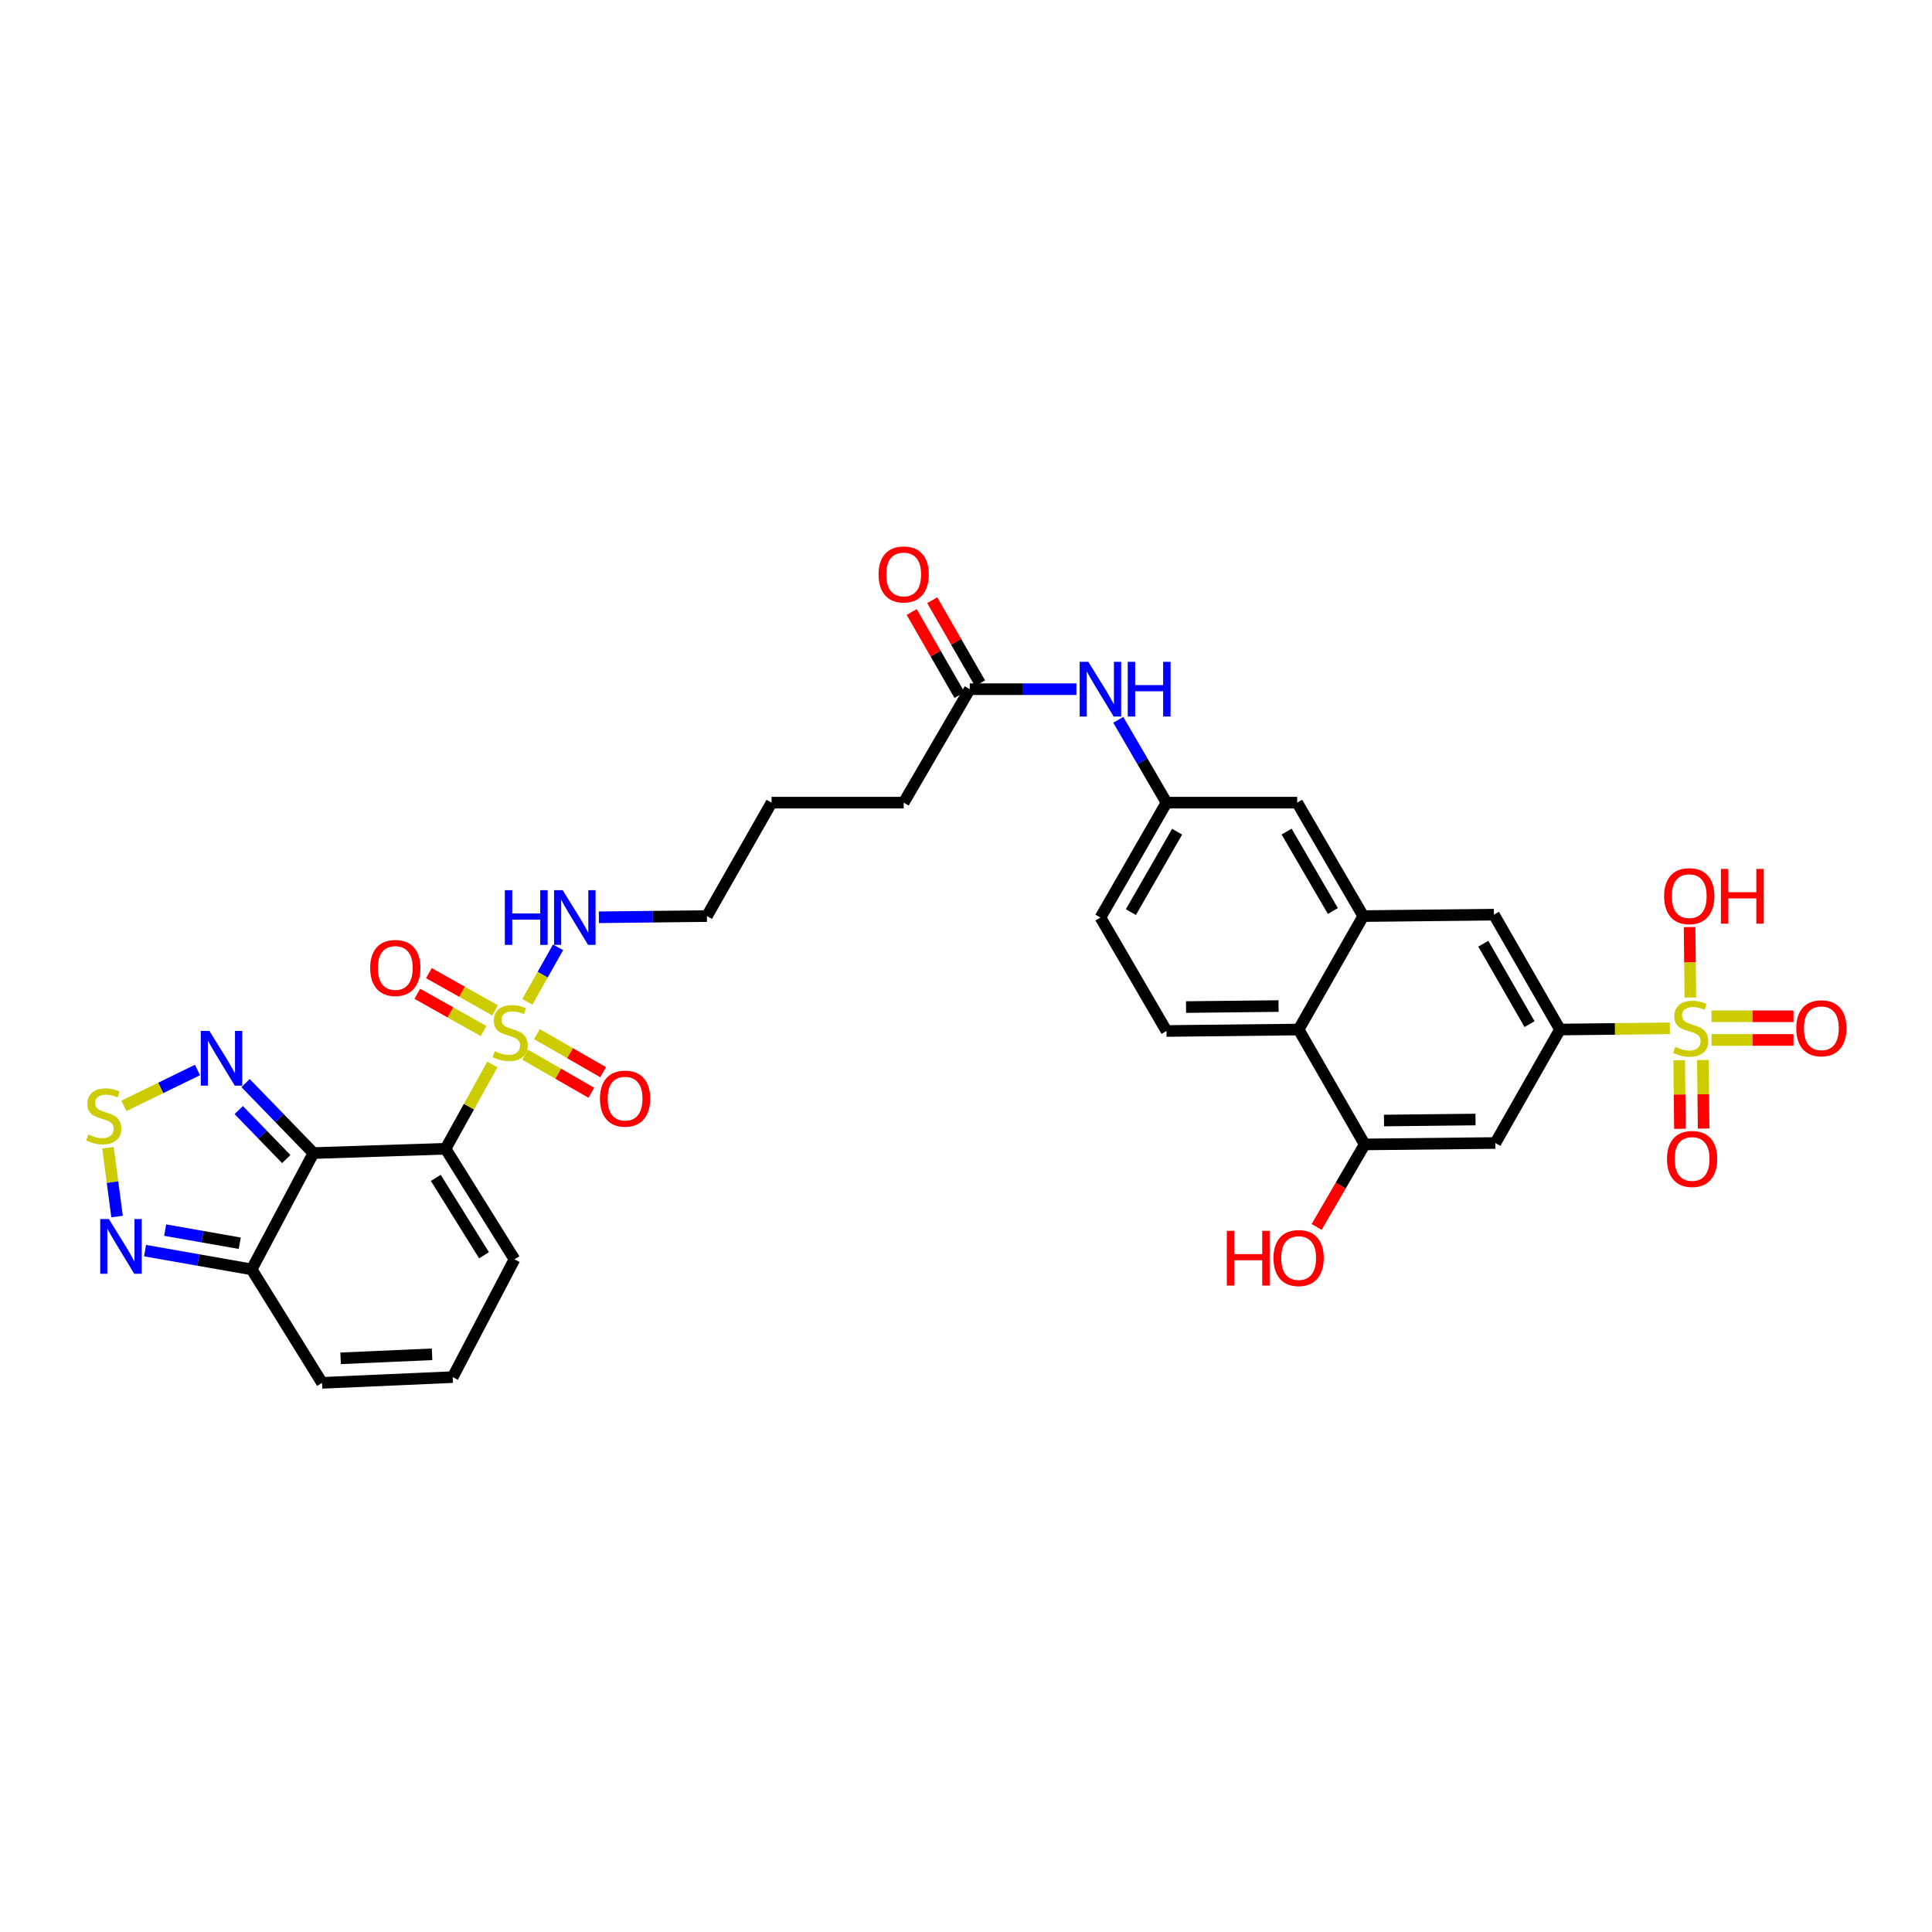 <?xml version='1.0' encoding='iso-8859-1'?>
<svg version='1.1' baseProfile='full'
              xmlns='http://www.w3.org/2000/svg'
                      xmlns:rdkit='http://www.rdkit.org/xml'
                      xmlns:xlink='http://www.w3.org/1999/xlink'
                  xml:space='preserve'
width='1000px' height='1000px' viewBox='0 0 1000 1000'>
<!-- END OF HEADER -->
<rect style='opacity:1.0;fill:#FFFFFF;stroke:none' width='1000' height='1000' x='0' y='0'> </rect>
<path class='bond-0' d='M 230.621,594.593 L 242.734,572.789' style='fill:none;fill-rule:evenodd;stroke:#000000;stroke-width:6px;stroke-linecap:butt;stroke-linejoin:miter;stroke-opacity:1' />
<path class='bond-0' d='M 242.734,572.789 L 254.847,550.985' style='fill:none;fill-rule:evenodd;stroke:#CCCC00;stroke-width:6px;stroke-linecap:butt;stroke-linejoin:miter;stroke-opacity:1' />
<path class='bond-1' d='M 230.621,594.593 L 162.236,596.827' style='fill:none;fill-rule:evenodd;stroke:#000000;stroke-width:6px;stroke-linecap:butt;stroke-linejoin:miter;stroke-opacity:1' />
<path class='bond-13' d='M 230.621,594.593 L 266.292,651.818' style='fill:none;fill-rule:evenodd;stroke:#000000;stroke-width:6px;stroke-linecap:butt;stroke-linejoin:miter;stroke-opacity:1' />
<path class='bond-13' d='M 225.565,609.663 L 250.535,649.721' style='fill:none;fill-rule:evenodd;stroke:#000000;stroke-width:6px;stroke-linecap:butt;stroke-linejoin:miter;stroke-opacity:1' />
<path class='bond-14' d='M 256.291,522.972 L 239.148,513.33' style='fill:none;fill-rule:evenodd;stroke:#CCCC00;stroke-width:6px;stroke-linecap:butt;stroke-linejoin:miter;stroke-opacity:1' />
<path class='bond-14' d='M 239.148,513.33 L 222.006,503.687' style='fill:none;fill-rule:evenodd;stroke:#FF0000;stroke-width:6px;stroke-linecap:butt;stroke-linejoin:miter;stroke-opacity:1' />
<path class='bond-14' d='M 250.279,533.66 L 233.137,524.018' style='fill:none;fill-rule:evenodd;stroke:#CCCC00;stroke-width:6px;stroke-linecap:butt;stroke-linejoin:miter;stroke-opacity:1' />
<path class='bond-14' d='M 233.137,524.018 L 215.994,514.375' style='fill:none;fill-rule:evenodd;stroke:#FF0000;stroke-width:6px;stroke-linecap:butt;stroke-linejoin:miter;stroke-opacity:1' />
<path class='bond-15' d='M 271.81,545.904 L 288.944,555.754' style='fill:none;fill-rule:evenodd;stroke:#CCCC00;stroke-width:6px;stroke-linecap:butt;stroke-linejoin:miter;stroke-opacity:1' />
<path class='bond-15' d='M 288.944,555.754 L 306.078,565.604' style='fill:none;fill-rule:evenodd;stroke:#FF0000;stroke-width:6px;stroke-linecap:butt;stroke-linejoin:miter;stroke-opacity:1' />
<path class='bond-15' d='M 277.921,535.273 L 295.056,545.123' style='fill:none;fill-rule:evenodd;stroke:#CCCC00;stroke-width:6px;stroke-linecap:butt;stroke-linejoin:miter;stroke-opacity:1' />
<path class='bond-15' d='M 295.056,545.123 L 312.19,554.973' style='fill:none;fill-rule:evenodd;stroke:#FF0000;stroke-width:6px;stroke-linecap:butt;stroke-linejoin:miter;stroke-opacity:1' />
<path class='bond-21' d='M 272.973,518.557 L 280.912,504.443' style='fill:none;fill-rule:evenodd;stroke:#CCCC00;stroke-width:6px;stroke-linecap:butt;stroke-linejoin:miter;stroke-opacity:1' />
<path class='bond-21' d='M 280.912,504.443 L 288.851,490.328' style='fill:none;fill-rule:evenodd;stroke:#0000FF;stroke-width:6px;stroke-linecap:butt;stroke-linejoin:miter;stroke-opacity:1' />
<path class='bond-3' d='M 162.236,596.827 L 144.671,578.714' style='fill:none;fill-rule:evenodd;stroke:#000000;stroke-width:6px;stroke-linecap:butt;stroke-linejoin:miter;stroke-opacity:1' />
<path class='bond-3' d='M 144.671,578.714 L 127.106,560.6' style='fill:none;fill-rule:evenodd;stroke:#0000FF;stroke-width:6px;stroke-linecap:butt;stroke-linejoin:miter;stroke-opacity:1' />
<path class='bond-3' d='M 148.164,599.93 L 135.868,587.25' style='fill:none;fill-rule:evenodd;stroke:#000000;stroke-width:6px;stroke-linecap:butt;stroke-linejoin:miter;stroke-opacity:1' />
<path class='bond-3' d='M 135.868,587.25 L 123.572,574.571' style='fill:none;fill-rule:evenodd;stroke:#0000FF;stroke-width:6px;stroke-linecap:butt;stroke-linejoin:miter;stroke-opacity:1' />
<path class='bond-5' d='M 162.236,596.827 L 130.258,657.03' style='fill:none;fill-rule:evenodd;stroke:#000000;stroke-width:6px;stroke-linecap:butt;stroke-linejoin:miter;stroke-opacity:1' />
<path class='bond-2' d='M 864.326,532.266 L 835.888,532.575' style='fill:none;fill-rule:evenodd;stroke:#CCCC00;stroke-width:6px;stroke-linecap:butt;stroke-linejoin:miter;stroke-opacity:1' />
<path class='bond-2' d='M 835.888,532.575 L 807.449,532.884' style='fill:none;fill-rule:evenodd;stroke:#000000;stroke-width:6px;stroke-linecap:butt;stroke-linejoin:miter;stroke-opacity:1' />
<path class='bond-16' d='M 869.147,548.787 L 869.34,566.527' style='fill:none;fill-rule:evenodd;stroke:#CCCC00;stroke-width:6px;stroke-linecap:butt;stroke-linejoin:miter;stroke-opacity:1' />
<path class='bond-16' d='M 869.34,566.527 L 869.533,584.267' style='fill:none;fill-rule:evenodd;stroke:#FF0000;stroke-width:6px;stroke-linecap:butt;stroke-linejoin:miter;stroke-opacity:1' />
<path class='bond-16' d='M 881.409,548.653 L 881.602,566.393' style='fill:none;fill-rule:evenodd;stroke:#CCCC00;stroke-width:6px;stroke-linecap:butt;stroke-linejoin:miter;stroke-opacity:1' />
<path class='bond-16' d='M 881.602,566.393 L 881.795,584.134' style='fill:none;fill-rule:evenodd;stroke:#FF0000;stroke-width:6px;stroke-linecap:butt;stroke-linejoin:miter;stroke-opacity:1' />
<path class='bond-17' d='M 885.869,538.28 L 907.09,538.28' style='fill:none;fill-rule:evenodd;stroke:#CCCC00;stroke-width:6px;stroke-linecap:butt;stroke-linejoin:miter;stroke-opacity:1' />
<path class='bond-17' d='M 907.09,538.28 L 928.311,538.28' style='fill:none;fill-rule:evenodd;stroke:#FF0000;stroke-width:6px;stroke-linecap:butt;stroke-linejoin:miter;stroke-opacity:1' />
<path class='bond-17' d='M 885.869,526.017 L 907.09,526.017' style='fill:none;fill-rule:evenodd;stroke:#CCCC00;stroke-width:6px;stroke-linecap:butt;stroke-linejoin:miter;stroke-opacity:1' />
<path class='bond-17' d='M 907.09,526.017 L 928.311,526.017' style='fill:none;fill-rule:evenodd;stroke:#FF0000;stroke-width:6px;stroke-linecap:butt;stroke-linejoin:miter;stroke-opacity:1' />
<path class='bond-26' d='M 874.924,516.319 L 874.724,498.078' style='fill:none;fill-rule:evenodd;stroke:#CCCC00;stroke-width:6px;stroke-linecap:butt;stroke-linejoin:miter;stroke-opacity:1' />
<path class='bond-26' d='M 874.724,498.078 L 874.524,479.838' style='fill:none;fill-rule:evenodd;stroke:#FF0000;stroke-width:6px;stroke-linecap:butt;stroke-linejoin:miter;stroke-opacity:1' />
<path class='bond-4' d='M 102.222,553.827 L 83.178,563.114' style='fill:none;fill-rule:evenodd;stroke:#0000FF;stroke-width:6px;stroke-linecap:butt;stroke-linejoin:miter;stroke-opacity:1' />
<path class='bond-4' d='M 83.178,563.114 L 64.135,572.4' style='fill:none;fill-rule:evenodd;stroke:#CCCC00;stroke-width:6px;stroke-linecap:butt;stroke-linejoin:miter;stroke-opacity:1' />
<path class='bond-34' d='M 55.891,594.072 L 58.239,611.883' style='fill:none;fill-rule:evenodd;stroke:#CCCC00;stroke-width:6px;stroke-linecap:butt;stroke-linejoin:miter;stroke-opacity:1' />
<path class='bond-34' d='M 58.239,611.883 L 60.587,629.694' style='fill:none;fill-rule:evenodd;stroke:#0000FF;stroke-width:6px;stroke-linecap:butt;stroke-linejoin:miter;stroke-opacity:1' />
<path class='bond-7' d='M 130.258,657.03 L 102.669,652.181' style='fill:none;fill-rule:evenodd;stroke:#000000;stroke-width:6px;stroke-linecap:butt;stroke-linejoin:miter;stroke-opacity:1' />
<path class='bond-7' d='M 102.669,652.181 L 75.08,647.331' style='fill:none;fill-rule:evenodd;stroke:#0000FF;stroke-width:6px;stroke-linecap:butt;stroke-linejoin:miter;stroke-opacity:1' />
<path class='bond-7' d='M 124.104,643.498 L 104.792,640.103' style='fill:none;fill-rule:evenodd;stroke:#000000;stroke-width:6px;stroke-linecap:butt;stroke-linejoin:miter;stroke-opacity:1' />
<path class='bond-7' d='M 104.792,640.103 L 85.479,636.709' style='fill:none;fill-rule:evenodd;stroke:#0000FF;stroke-width:6px;stroke-linecap:butt;stroke-linejoin:miter;stroke-opacity:1' />
<path class='bond-33' d='M 130.258,657.03 L 166.692,715.761' style='fill:none;fill-rule:evenodd;stroke:#000000;stroke-width:6px;stroke-linecap:butt;stroke-linejoin:miter;stroke-opacity:1' />
<path class='bond-6' d='M 807.449,532.884 L 773.25,473.431' style='fill:none;fill-rule:evenodd;stroke:#000000;stroke-width:6px;stroke-linecap:butt;stroke-linejoin:miter;stroke-opacity:1' />
<path class='bond-6' d='M 791.689,530.081 L 767.75,488.463' style='fill:none;fill-rule:evenodd;stroke:#000000;stroke-width:6px;stroke-linecap:butt;stroke-linejoin:miter;stroke-opacity:1' />
<path class='bond-36' d='M 807.449,532.884 L 773.999,591.616' style='fill:none;fill-rule:evenodd;stroke:#000000;stroke-width:6px;stroke-linecap:butt;stroke-linejoin:miter;stroke-opacity:1' />
<path class='bond-8' d='M 705.614,474.167 L 671.415,415.449' style='fill:none;fill-rule:evenodd;stroke:#000000;stroke-width:6px;stroke-linecap:butt;stroke-linejoin:miter;stroke-opacity:1' />
<path class='bond-8' d='M 689.888,471.531 L 665.949,430.428' style='fill:none;fill-rule:evenodd;stroke:#000000;stroke-width:6px;stroke-linecap:butt;stroke-linejoin:miter;stroke-opacity:1' />
<path class='bond-12' d='M 705.614,474.167 L 773.25,473.431' style='fill:none;fill-rule:evenodd;stroke:#000000;stroke-width:6px;stroke-linecap:butt;stroke-linejoin:miter;stroke-opacity:1' />
<path class='bond-35' d='M 705.614,474.167 L 672.165,532.884' style='fill:none;fill-rule:evenodd;stroke:#000000;stroke-width:6px;stroke-linecap:butt;stroke-linejoin:miter;stroke-opacity:1' />
<path class='bond-9' d='M 773.999,591.616 L 706.35,592.351' style='fill:none;fill-rule:evenodd;stroke:#000000;stroke-width:6px;stroke-linecap:butt;stroke-linejoin:miter;stroke-opacity:1' />
<path class='bond-9' d='M 763.718,579.464 L 716.364,579.979' style='fill:none;fill-rule:evenodd;stroke:#000000;stroke-width:6px;stroke-linecap:butt;stroke-linejoin:miter;stroke-opacity:1' />
<path class='bond-10' d='M 706.35,592.351 L 672.165,532.884' style='fill:none;fill-rule:evenodd;stroke:#000000;stroke-width:6px;stroke-linecap:butt;stroke-linejoin:miter;stroke-opacity:1' />
<path class='bond-29' d='M 706.35,592.351 L 693.919,613.707' style='fill:none;fill-rule:evenodd;stroke:#000000;stroke-width:6px;stroke-linecap:butt;stroke-linejoin:miter;stroke-opacity:1' />
<path class='bond-29' d='M 693.919,613.707 L 681.489,635.064' style='fill:none;fill-rule:evenodd;stroke:#FF0000;stroke-width:6px;stroke-linecap:butt;stroke-linejoin:miter;stroke-opacity:1' />
<path class='bond-11' d='M 672.165,532.884 L 603.78,533.634' style='fill:none;fill-rule:evenodd;stroke:#000000;stroke-width:6px;stroke-linecap:butt;stroke-linejoin:miter;stroke-opacity:1' />
<path class='bond-11' d='M 661.773,520.735 L 613.903,521.259' style='fill:none;fill-rule:evenodd;stroke:#000000;stroke-width:6px;stroke-linecap:butt;stroke-linejoin:miter;stroke-opacity:1' />
<path class='bond-22' d='M 266.292,651.818 L 234.327,712.791' style='fill:none;fill-rule:evenodd;stroke:#000000;stroke-width:6px;stroke-linecap:butt;stroke-linejoin:miter;stroke-opacity:1' />
<path class='bond-18' d='M 501.939,356.718 L 467.74,415.449' style='fill:none;fill-rule:evenodd;stroke:#000000;stroke-width:6px;stroke-linecap:butt;stroke-linejoin:miter;stroke-opacity:1' />
<path class='bond-19' d='M 501.939,356.718 L 529.544,356.718' style='fill:none;fill-rule:evenodd;stroke:#000000;stroke-width:6px;stroke-linecap:butt;stroke-linejoin:miter;stroke-opacity:1' />
<path class='bond-19' d='M 529.544,356.718 L 557.15,356.718' style='fill:none;fill-rule:evenodd;stroke:#0000FF;stroke-width:6px;stroke-linecap:butt;stroke-linejoin:miter;stroke-opacity:1' />
<path class='bond-27' d='M 507.254,353.661 L 494.892,332.165' style='fill:none;fill-rule:evenodd;stroke:#000000;stroke-width:6px;stroke-linecap:butt;stroke-linejoin:miter;stroke-opacity:1' />
<path class='bond-27' d='M 494.892,332.165 L 482.529,310.669' style='fill:none;fill-rule:evenodd;stroke:#FF0000;stroke-width:6px;stroke-linecap:butt;stroke-linejoin:miter;stroke-opacity:1' />
<path class='bond-27' d='M 496.624,359.775 L 484.261,338.279' style='fill:none;fill-rule:evenodd;stroke:#000000;stroke-width:6px;stroke-linecap:butt;stroke-linejoin:miter;stroke-opacity:1' />
<path class='bond-27' d='M 484.261,338.279 L 471.899,316.783' style='fill:none;fill-rule:evenodd;stroke:#FF0000;stroke-width:6px;stroke-linecap:butt;stroke-linejoin:miter;stroke-opacity:1' />
<path class='bond-25' d='M 578.816,372.577 L 591.298,394.013' style='fill:none;fill-rule:evenodd;stroke:#0000FF;stroke-width:6px;stroke-linecap:butt;stroke-linejoin:miter;stroke-opacity:1' />
<path class='bond-25' d='M 591.298,394.013 L 603.78,415.449' style='fill:none;fill-rule:evenodd;stroke:#000000;stroke-width:6px;stroke-linecap:butt;stroke-linejoin:miter;stroke-opacity:1' />
<path class='bond-20' d='M 603.78,533.634 L 569.581,474.916' style='fill:none;fill-rule:evenodd;stroke:#000000;stroke-width:6px;stroke-linecap:butt;stroke-linejoin:miter;stroke-opacity:1' />
<path class='bond-31' d='M 309.97,474.78 L 337.938,474.473' style='fill:none;fill-rule:evenodd;stroke:#0000FF;stroke-width:6px;stroke-linecap:butt;stroke-linejoin:miter;stroke-opacity:1' />
<path class='bond-31' d='M 337.938,474.473 L 365.905,474.167' style='fill:none;fill-rule:evenodd;stroke:#000000;stroke-width:6px;stroke-linecap:butt;stroke-linejoin:miter;stroke-opacity:1' />
<path class='bond-24' d='M 234.327,712.791 L 166.692,715.761' style='fill:none;fill-rule:evenodd;stroke:#000000;stroke-width:6px;stroke-linecap:butt;stroke-linejoin:miter;stroke-opacity:1' />
<path class='bond-24' d='M 223.644,700.986 L 176.299,703.065' style='fill:none;fill-rule:evenodd;stroke:#000000;stroke-width:6px;stroke-linecap:butt;stroke-linejoin:miter;stroke-opacity:1' />
<path class='bond-23' d='M 671.415,415.449 L 603.78,415.449' style='fill:none;fill-rule:evenodd;stroke:#000000;stroke-width:6px;stroke-linecap:butt;stroke-linejoin:miter;stroke-opacity:1' />
<path class='bond-28' d='M 603.78,415.449 L 569.581,474.916' style='fill:none;fill-rule:evenodd;stroke:#000000;stroke-width:6px;stroke-linecap:butt;stroke-linejoin:miter;stroke-opacity:1' />
<path class='bond-28' d='M 609.28,430.482 L 585.341,472.109' style='fill:none;fill-rule:evenodd;stroke:#000000;stroke-width:6px;stroke-linecap:butt;stroke-linejoin:miter;stroke-opacity:1' />
<path class='bond-30' d='M 467.74,415.449 L 399.355,415.449' style='fill:none;fill-rule:evenodd;stroke:#000000;stroke-width:6px;stroke-linecap:butt;stroke-linejoin:miter;stroke-opacity:1' />
<path class='bond-32' d='M 365.905,474.167 L 399.355,415.449' style='fill:none;fill-rule:evenodd;stroke:#000000;stroke-width:6px;stroke-linecap:butt;stroke-linejoin:miter;stroke-opacity:1' />
<path  class='atom-1' d='M 256.071 544.103
Q 256.391 544.223, 257.711 544.783
Q 259.031 545.343, 260.471 545.703
Q 261.951 546.023, 263.391 546.023
Q 266.071 546.023, 267.631 544.743
Q 269.191 543.423, 269.191 541.143
Q 269.191 539.583, 268.391 538.623
Q 267.631 537.663, 266.431 537.143
Q 265.231 536.623, 263.231 536.023
Q 260.711 535.263, 259.191 534.543
Q 257.711 533.823, 256.631 532.303
Q 255.591 530.783, 255.591 528.223
Q 255.591 524.663, 257.991 522.463
Q 260.431 520.263, 265.231 520.263
Q 268.511 520.263, 272.231 521.823
L 271.311 524.903
Q 267.911 523.503, 265.351 523.503
Q 262.591 523.503, 261.071 524.663
Q 259.551 525.783, 259.591 527.743
Q 259.591 529.263, 260.351 530.183
Q 261.151 531.103, 262.271 531.623
Q 263.431 532.143, 265.351 532.743
Q 267.911 533.543, 269.431 534.343
Q 270.951 535.143, 272.031 536.783
Q 273.151 538.383, 273.151 541.143
Q 273.151 545.063, 270.511 547.183
Q 267.911 549.263, 263.551 549.263
Q 261.031 549.263, 259.111 548.703
Q 257.231 548.183, 254.991 547.263
L 256.071 544.103
' fill='#CCCC00'/>
<path  class='atom-3' d='M 867.098 541.869
Q 867.418 541.989, 868.738 542.549
Q 870.058 543.109, 871.498 543.469
Q 872.978 543.789, 874.418 543.789
Q 877.098 543.789, 878.658 542.509
Q 880.218 541.189, 880.218 538.909
Q 880.218 537.349, 879.418 536.389
Q 878.658 535.429, 877.458 534.909
Q 876.258 534.389, 874.258 533.789
Q 871.738 533.029, 870.218 532.309
Q 868.738 531.589, 867.658 530.069
Q 866.618 528.549, 866.618 525.989
Q 866.618 522.429, 869.018 520.229
Q 871.458 518.029, 876.258 518.029
Q 879.538 518.029, 883.258 519.589
L 882.338 522.669
Q 878.938 521.269, 876.378 521.269
Q 873.618 521.269, 872.098 522.429
Q 870.578 523.549, 870.618 525.509
Q 870.618 527.029, 871.378 527.949
Q 872.178 528.869, 873.298 529.389
Q 874.458 529.909, 876.378 530.509
Q 878.938 531.309, 880.458 532.109
Q 881.978 532.909, 883.058 534.549
Q 884.178 536.149, 884.178 538.909
Q 884.178 542.829, 881.538 544.949
Q 878.938 547.029, 874.578 547.029
Q 872.058 547.029, 870.138 546.469
Q 868.258 545.949, 866.018 545.029
L 867.098 541.869
' fill='#CCCC00'/>
<path  class='atom-4' d='M 108.397 533.603
L 117.677 548.603
Q 118.597 550.083, 120.077 552.763
Q 121.557 555.443, 121.637 555.603
L 121.637 533.603
L 125.397 533.603
L 125.397 561.923
L 121.517 561.923
L 111.557 545.523
Q 110.397 543.603, 109.157 541.403
Q 107.957 539.203, 107.597 538.523
L 107.597 561.923
L 103.917 561.923
L 103.917 533.603
L 108.397 533.603
' fill='#0000FF'/>
<path  class='atom-5' d='M 45.705 587.206
Q 46.025 587.326, 47.345 587.886
Q 48.665 588.446, 50.105 588.806
Q 51.585 589.126, 53.025 589.126
Q 55.705 589.126, 57.265 587.846
Q 58.825 586.526, 58.825 584.246
Q 58.825 582.686, 58.025 581.726
Q 57.265 580.766, 56.065 580.246
Q 54.865 579.726, 52.865 579.126
Q 50.345 578.366, 48.825 577.646
Q 47.345 576.926, 46.265 575.406
Q 45.225 573.886, 45.225 571.326
Q 45.225 567.766, 47.625 565.566
Q 50.065 563.366, 54.865 563.366
Q 58.145 563.366, 61.865 564.926
L 60.945 568.006
Q 57.545 566.606, 54.985 566.606
Q 52.225 566.606, 50.705 567.766
Q 49.185 568.886, 49.225 570.846
Q 49.225 572.366, 49.985 573.286
Q 50.785 574.206, 51.905 574.726
Q 53.065 575.246, 54.985 575.846
Q 57.545 576.646, 59.065 577.446
Q 60.585 578.246, 61.665 579.886
Q 62.785 581.486, 62.785 584.246
Q 62.785 588.166, 60.145 590.286
Q 57.545 592.366, 53.185 592.366
Q 50.665 592.366, 48.745 591.806
Q 46.865 591.286, 44.625 590.366
L 45.705 587.206
' fill='#CCCC00'/>
<path  class='atom-8' d='M 56.363 630.982
L 65.643 645.982
Q 66.563 647.462, 68.043 650.142
Q 69.523 652.822, 69.603 652.982
L 69.603 630.982
L 73.363 630.982
L 73.363 659.302
L 69.483 659.302
L 59.523 642.902
Q 58.363 640.982, 57.123 638.782
Q 55.923 636.582, 55.563 635.902
L 55.563 659.302
L 51.883 659.302
L 51.883 630.982
L 56.363 630.982
' fill='#0000FF'/>
<path  class='atom-15' d='M 191.604 501.013
Q 191.604 494.213, 194.964 490.413
Q 198.324 486.613, 204.604 486.613
Q 210.884 486.613, 214.244 490.413
Q 217.604 494.213, 217.604 501.013
Q 217.604 507.893, 214.204 511.813
Q 210.804 515.693, 204.604 515.693
Q 198.364 515.693, 194.964 511.813
Q 191.604 507.933, 191.604 501.013
M 204.604 512.493
Q 208.924 512.493, 211.244 509.613
Q 213.604 506.693, 213.604 501.013
Q 213.604 495.453, 211.244 492.653
Q 208.924 489.813, 204.604 489.813
Q 200.284 489.813, 197.924 492.613
Q 195.604 495.413, 195.604 501.013
Q 195.604 506.733, 197.924 509.613
Q 200.284 512.493, 204.604 512.493
' fill='#FF0000'/>
<path  class='atom-16' d='M 310.538 568.649
Q 310.538 561.849, 313.898 558.049
Q 317.258 554.249, 323.538 554.249
Q 329.818 554.249, 333.178 558.049
Q 336.538 561.849, 336.538 568.649
Q 336.538 575.529, 333.138 579.449
Q 329.738 583.329, 323.538 583.329
Q 317.298 583.329, 313.898 579.449
Q 310.538 575.569, 310.538 568.649
M 323.538 580.129
Q 327.858 580.129, 330.178 577.249
Q 332.538 574.329, 332.538 568.649
Q 332.538 563.089, 330.178 560.289
Q 327.858 557.449, 323.538 557.449
Q 319.218 557.449, 316.858 560.249
Q 314.538 563.049, 314.538 568.649
Q 314.538 574.369, 316.858 577.249
Q 319.218 580.129, 323.538 580.129
' fill='#FF0000'/>
<path  class='atom-17' d='M 862.833 599.877
Q 862.833 593.077, 866.193 589.277
Q 869.553 585.477, 875.833 585.477
Q 882.113 585.477, 885.473 589.277
Q 888.833 593.077, 888.833 599.877
Q 888.833 606.757, 885.433 610.677
Q 882.033 614.557, 875.833 614.557
Q 869.593 614.557, 866.193 610.677
Q 862.833 606.797, 862.833 599.877
M 875.833 611.357
Q 880.153 611.357, 882.473 608.477
Q 884.833 605.557, 884.833 599.877
Q 884.833 594.317, 882.473 591.517
Q 880.153 588.677, 875.833 588.677
Q 871.513 588.677, 869.153 591.477
Q 866.833 594.277, 866.833 599.877
Q 866.833 605.597, 869.153 608.477
Q 871.513 611.357, 875.833 611.357
' fill='#FF0000'/>
<path  class='atom-18' d='M 929.733 532.229
Q 929.733 525.429, 933.093 521.629
Q 936.453 517.829, 942.733 517.829
Q 949.013 517.829, 952.373 521.629
Q 955.733 525.429, 955.733 532.229
Q 955.733 539.109, 952.333 543.029
Q 948.933 546.909, 942.733 546.909
Q 936.493 546.909, 933.093 543.029
Q 929.733 539.149, 929.733 532.229
M 942.733 543.709
Q 947.053 543.709, 949.373 540.829
Q 951.733 537.909, 951.733 532.229
Q 951.733 526.669, 949.373 523.869
Q 947.053 521.029, 942.733 521.029
Q 938.413 521.029, 936.053 523.829
Q 933.733 526.629, 933.733 532.229
Q 933.733 537.949, 936.053 540.829
Q 938.413 543.709, 942.733 543.709
' fill='#FF0000'/>
<path  class='atom-20' d='M 563.321 342.558
L 572.601 357.558
Q 573.521 359.038, 575.001 361.718
Q 576.481 364.398, 576.561 364.558
L 576.561 342.558
L 580.321 342.558
L 580.321 370.878
L 576.441 370.878
L 566.481 354.478
Q 565.321 352.558, 564.081 350.358
Q 562.881 348.158, 562.521 347.478
L 562.521 370.878
L 558.841 370.878
L 558.841 342.558
L 563.321 342.558
' fill='#0000FF'/>
<path  class='atom-20' d='M 583.721 342.558
L 587.561 342.558
L 587.561 354.598
L 602.041 354.598
L 602.041 342.558
L 605.881 342.558
L 605.881 370.878
L 602.041 370.878
L 602.041 357.798
L 587.561 357.798
L 587.561 370.878
L 583.721 370.878
L 583.721 342.558
' fill='#0000FF'/>
<path  class='atom-22' d='M 261.3 460.756
L 265.14 460.756
L 265.14 472.796
L 279.62 472.796
L 279.62 460.756
L 283.46 460.756
L 283.46 489.076
L 279.62 489.076
L 279.62 475.996
L 265.14 475.996
L 265.14 489.076
L 261.3 489.076
L 261.3 460.756
' fill='#0000FF'/>
<path  class='atom-22' d='M 291.26 460.756
L 300.54 475.756
Q 301.46 477.236, 302.94 479.916
Q 304.42 482.596, 304.5 482.756
L 304.5 460.756
L 308.26 460.756
L 308.26 489.076
L 304.38 489.076
L 294.42 472.676
Q 293.26 470.756, 292.02 468.556
Q 290.82 466.356, 290.46 465.676
L 290.46 489.076
L 286.78 489.076
L 286.78 460.756
L 291.26 460.756
' fill='#0000FF'/>
<path  class='atom-27' d='M 861.348 463.844
Q 861.348 457.044, 864.708 453.244
Q 868.068 449.444, 874.348 449.444
Q 880.628 449.444, 883.988 453.244
Q 887.348 457.044, 887.348 463.844
Q 887.348 470.724, 883.948 474.644
Q 880.548 478.524, 874.348 478.524
Q 868.108 478.524, 864.708 474.644
Q 861.348 470.764, 861.348 463.844
M 874.348 475.324
Q 878.668 475.324, 880.988 472.444
Q 883.348 469.524, 883.348 463.844
Q 883.348 458.284, 880.988 455.484
Q 878.668 452.644, 874.348 452.644
Q 870.028 452.644, 867.668 455.444
Q 865.348 458.244, 865.348 463.844
Q 865.348 469.564, 867.668 472.444
Q 870.028 475.324, 874.348 475.324
' fill='#FF0000'/>
<path  class='atom-27' d='M 890.748 449.764
L 894.588 449.764
L 894.588 461.804
L 909.068 461.804
L 909.068 449.764
L 912.908 449.764
L 912.908 478.084
L 909.068 478.084
L 909.068 465.004
L 894.588 465.004
L 894.588 478.084
L 890.748 478.084
L 890.748 449.764
' fill='#FF0000'/>
<path  class='atom-28' d='M 454.74 297.331
Q 454.74 290.531, 458.1 286.731
Q 461.46 282.931, 467.74 282.931
Q 474.02 282.931, 477.38 286.731
Q 480.74 290.531, 480.74 297.331
Q 480.74 304.211, 477.34 308.131
Q 473.94 312.011, 467.74 312.011
Q 461.5 312.011, 458.1 308.131
Q 454.74 304.251, 454.74 297.331
M 467.74 308.811
Q 472.06 308.811, 474.38 305.931
Q 476.74 303.011, 476.74 297.331
Q 476.74 291.771, 474.38 288.971
Q 472.06 286.131, 467.74 286.131
Q 463.42 286.131, 461.06 288.931
Q 458.74 291.731, 458.74 297.331
Q 458.74 303.051, 461.06 305.931
Q 463.42 308.811, 467.74 308.811
' fill='#FF0000'/>
<path  class='atom-30' d='M 635.005 637.083
L 638.845 637.083
L 638.845 649.123
L 653.325 649.123
L 653.325 637.083
L 657.165 637.083
L 657.165 665.403
L 653.325 665.403
L 653.325 652.323
L 638.845 652.323
L 638.845 665.403
L 635.005 665.403
L 635.005 637.083
' fill='#FF0000'/>
<path  class='atom-30' d='M 659.165 651.163
Q 659.165 644.363, 662.525 640.563
Q 665.885 636.763, 672.165 636.763
Q 678.445 636.763, 681.805 640.563
Q 685.165 644.363, 685.165 651.163
Q 685.165 658.043, 681.765 661.963
Q 678.365 665.843, 672.165 665.843
Q 665.925 665.843, 662.525 661.963
Q 659.165 658.083, 659.165 651.163
M 672.165 662.643
Q 676.485 662.643, 678.805 659.763
Q 681.165 656.843, 681.165 651.163
Q 681.165 645.603, 678.805 642.803
Q 676.485 639.963, 672.165 639.963
Q 667.845 639.963, 665.485 642.763
Q 663.165 645.563, 663.165 651.163
Q 663.165 656.883, 665.485 659.763
Q 667.845 662.643, 672.165 662.643
' fill='#FF0000'/>
</svg>
